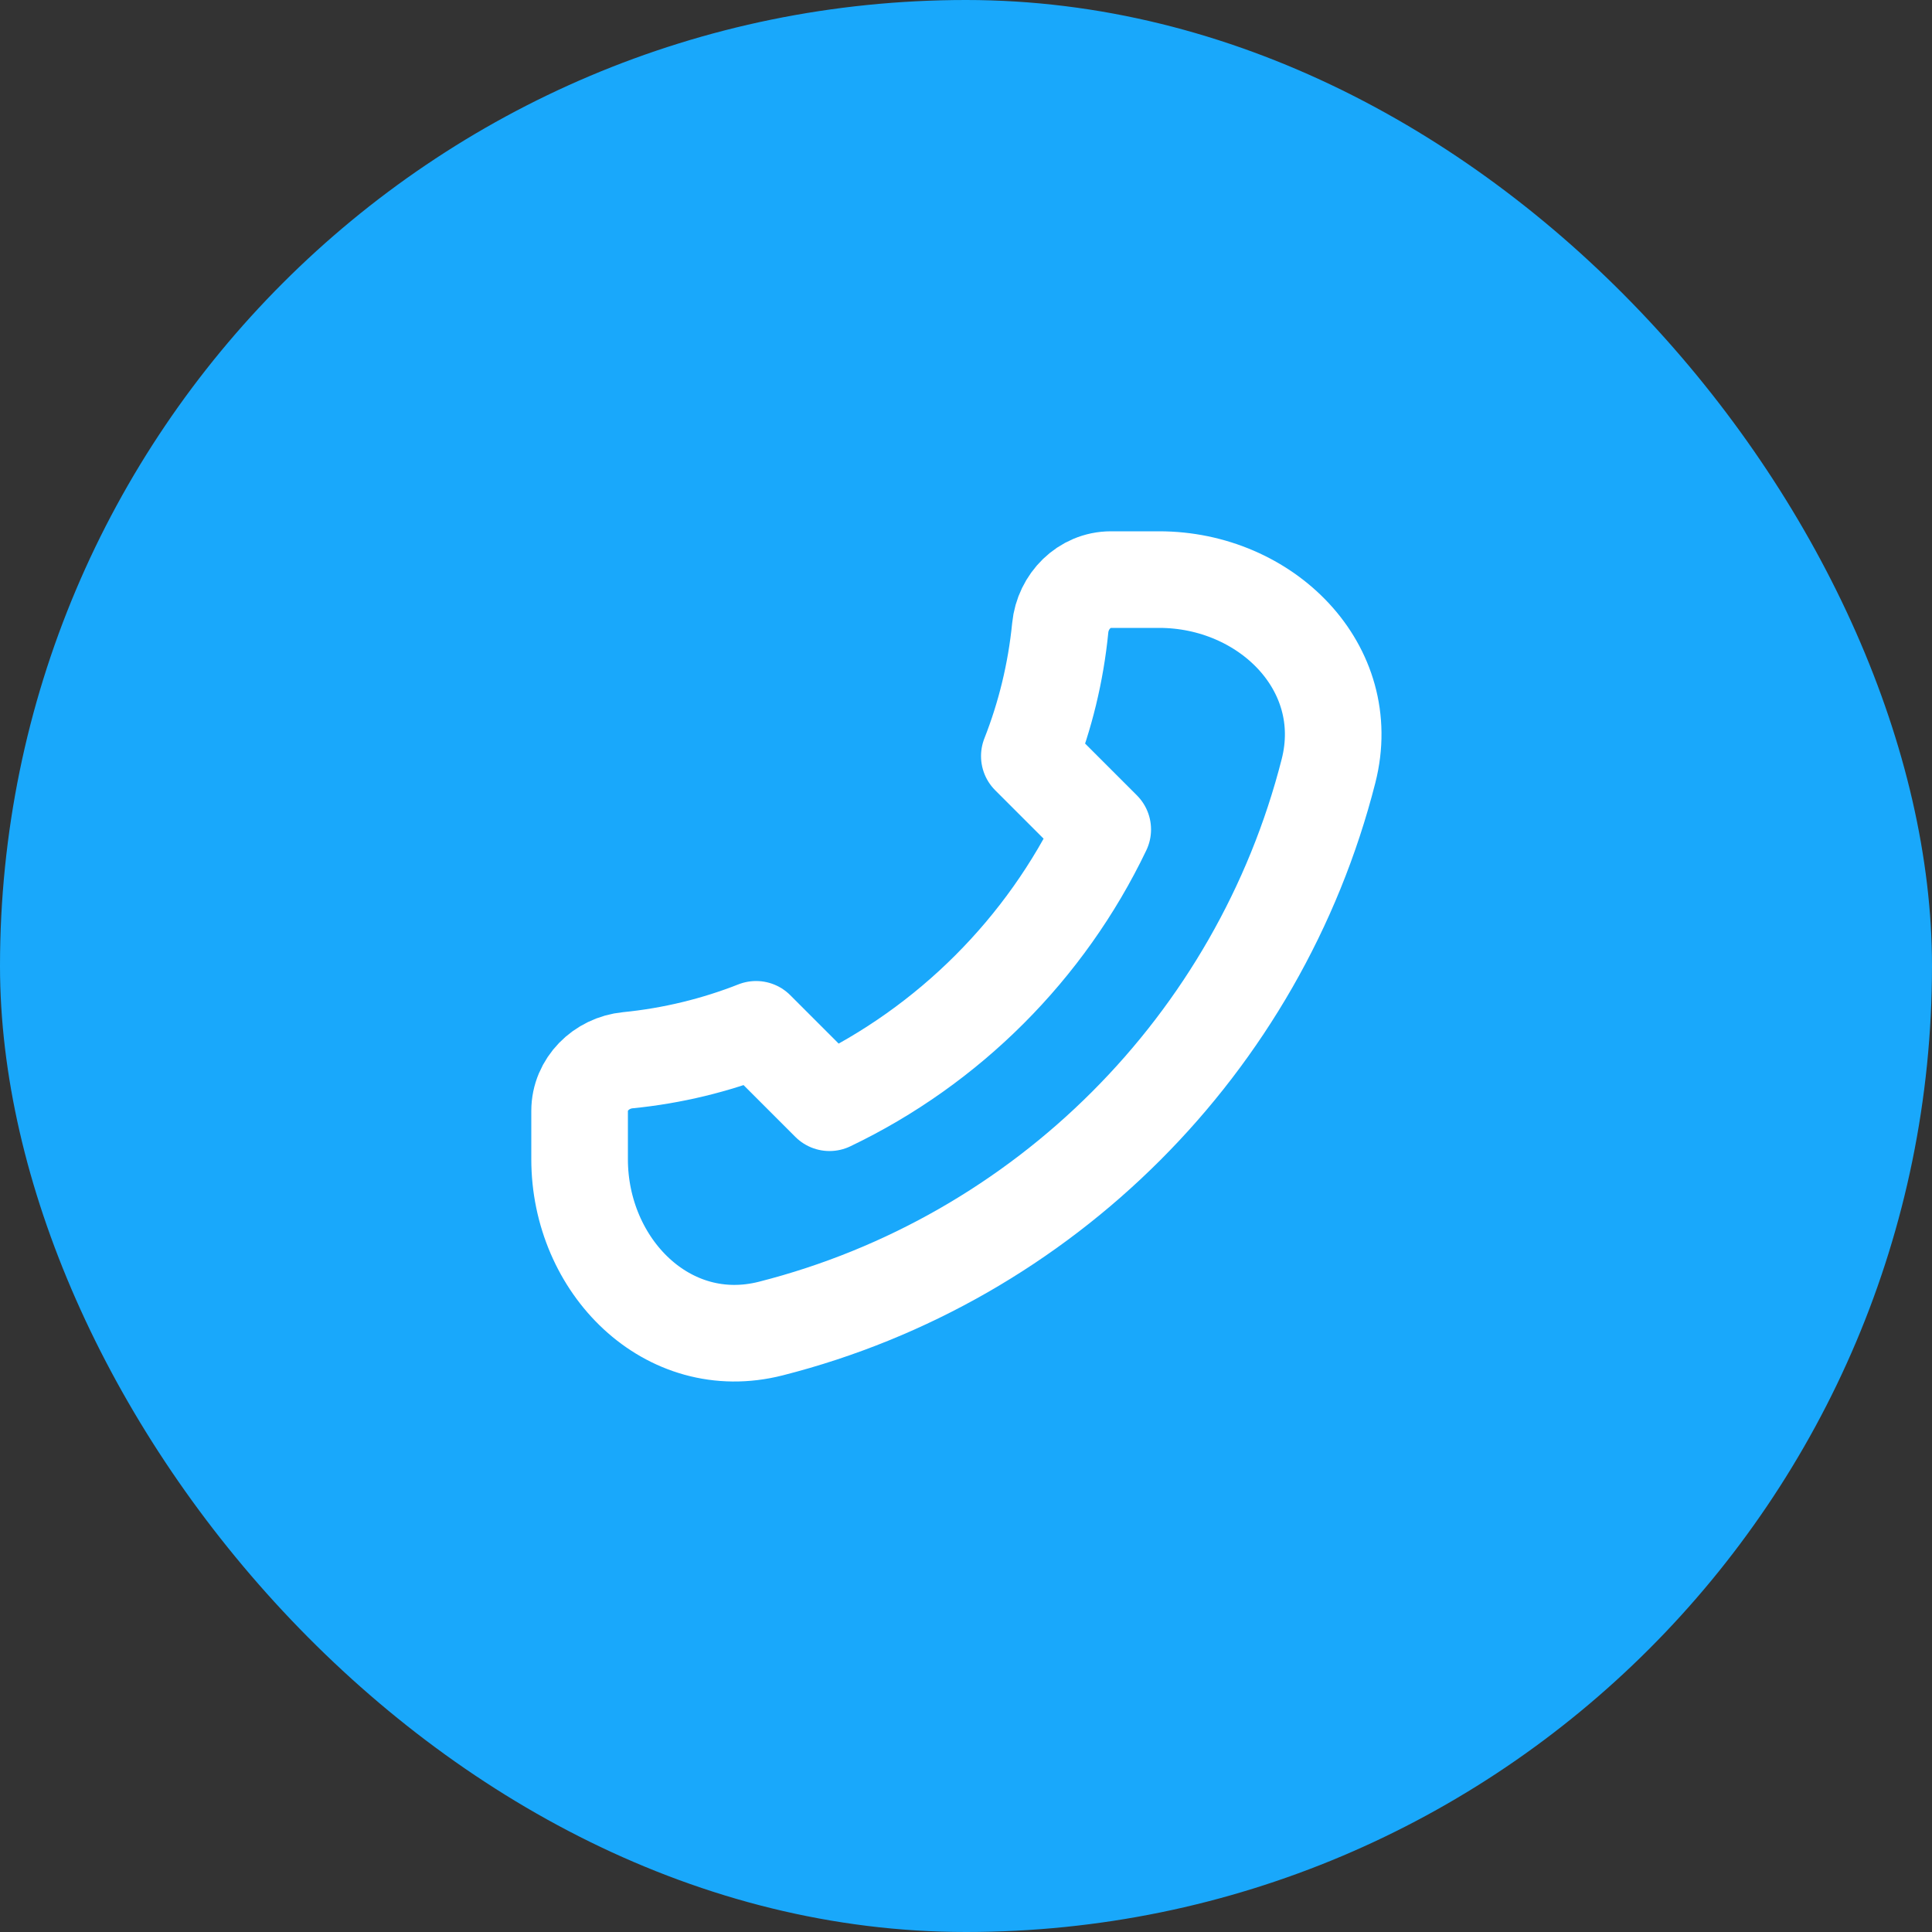 <svg width="40" height="40" viewBox="0 0 40 40" fill="none" xmlns="http://www.w3.org/2000/svg">
<rect x="0" y="0" width="40" height="40" fill="#333333" stroke="none"/>
<rect width="40" height="40" rx="20" fill="#19A8FB"/>
<g clip-path="url(#clip0_2876_5874)">
<path d="M27.506 15.96C26.067 21.615 21.615 26.067 15.96 27.506C13.819 28.051 12 26.209 12 24V23C12 22.448 12.449 22.005 12.998 21.951C13.927 21.859 14.818 21.64 15.654 21.311L17.174 22.831C19.645 21.648 21.648 19.645 22.831 17.174L21.311 15.654C21.64 14.818 21.859 13.927 21.951 12.998C22.005 12.449 22.448 12 23 12H24C26.209 12 28.051 13.819 27.506 15.96Z" stroke="white" stroke-width="2" stroke-linecap="round" stroke-linejoin="round"/>
</g>
<defs>
<clipPath id="clip0_2876_5874">
<rect width="24" height="24" fill="white" transform="translate(8 8)"/>
</clipPath>
</defs>
</svg>
